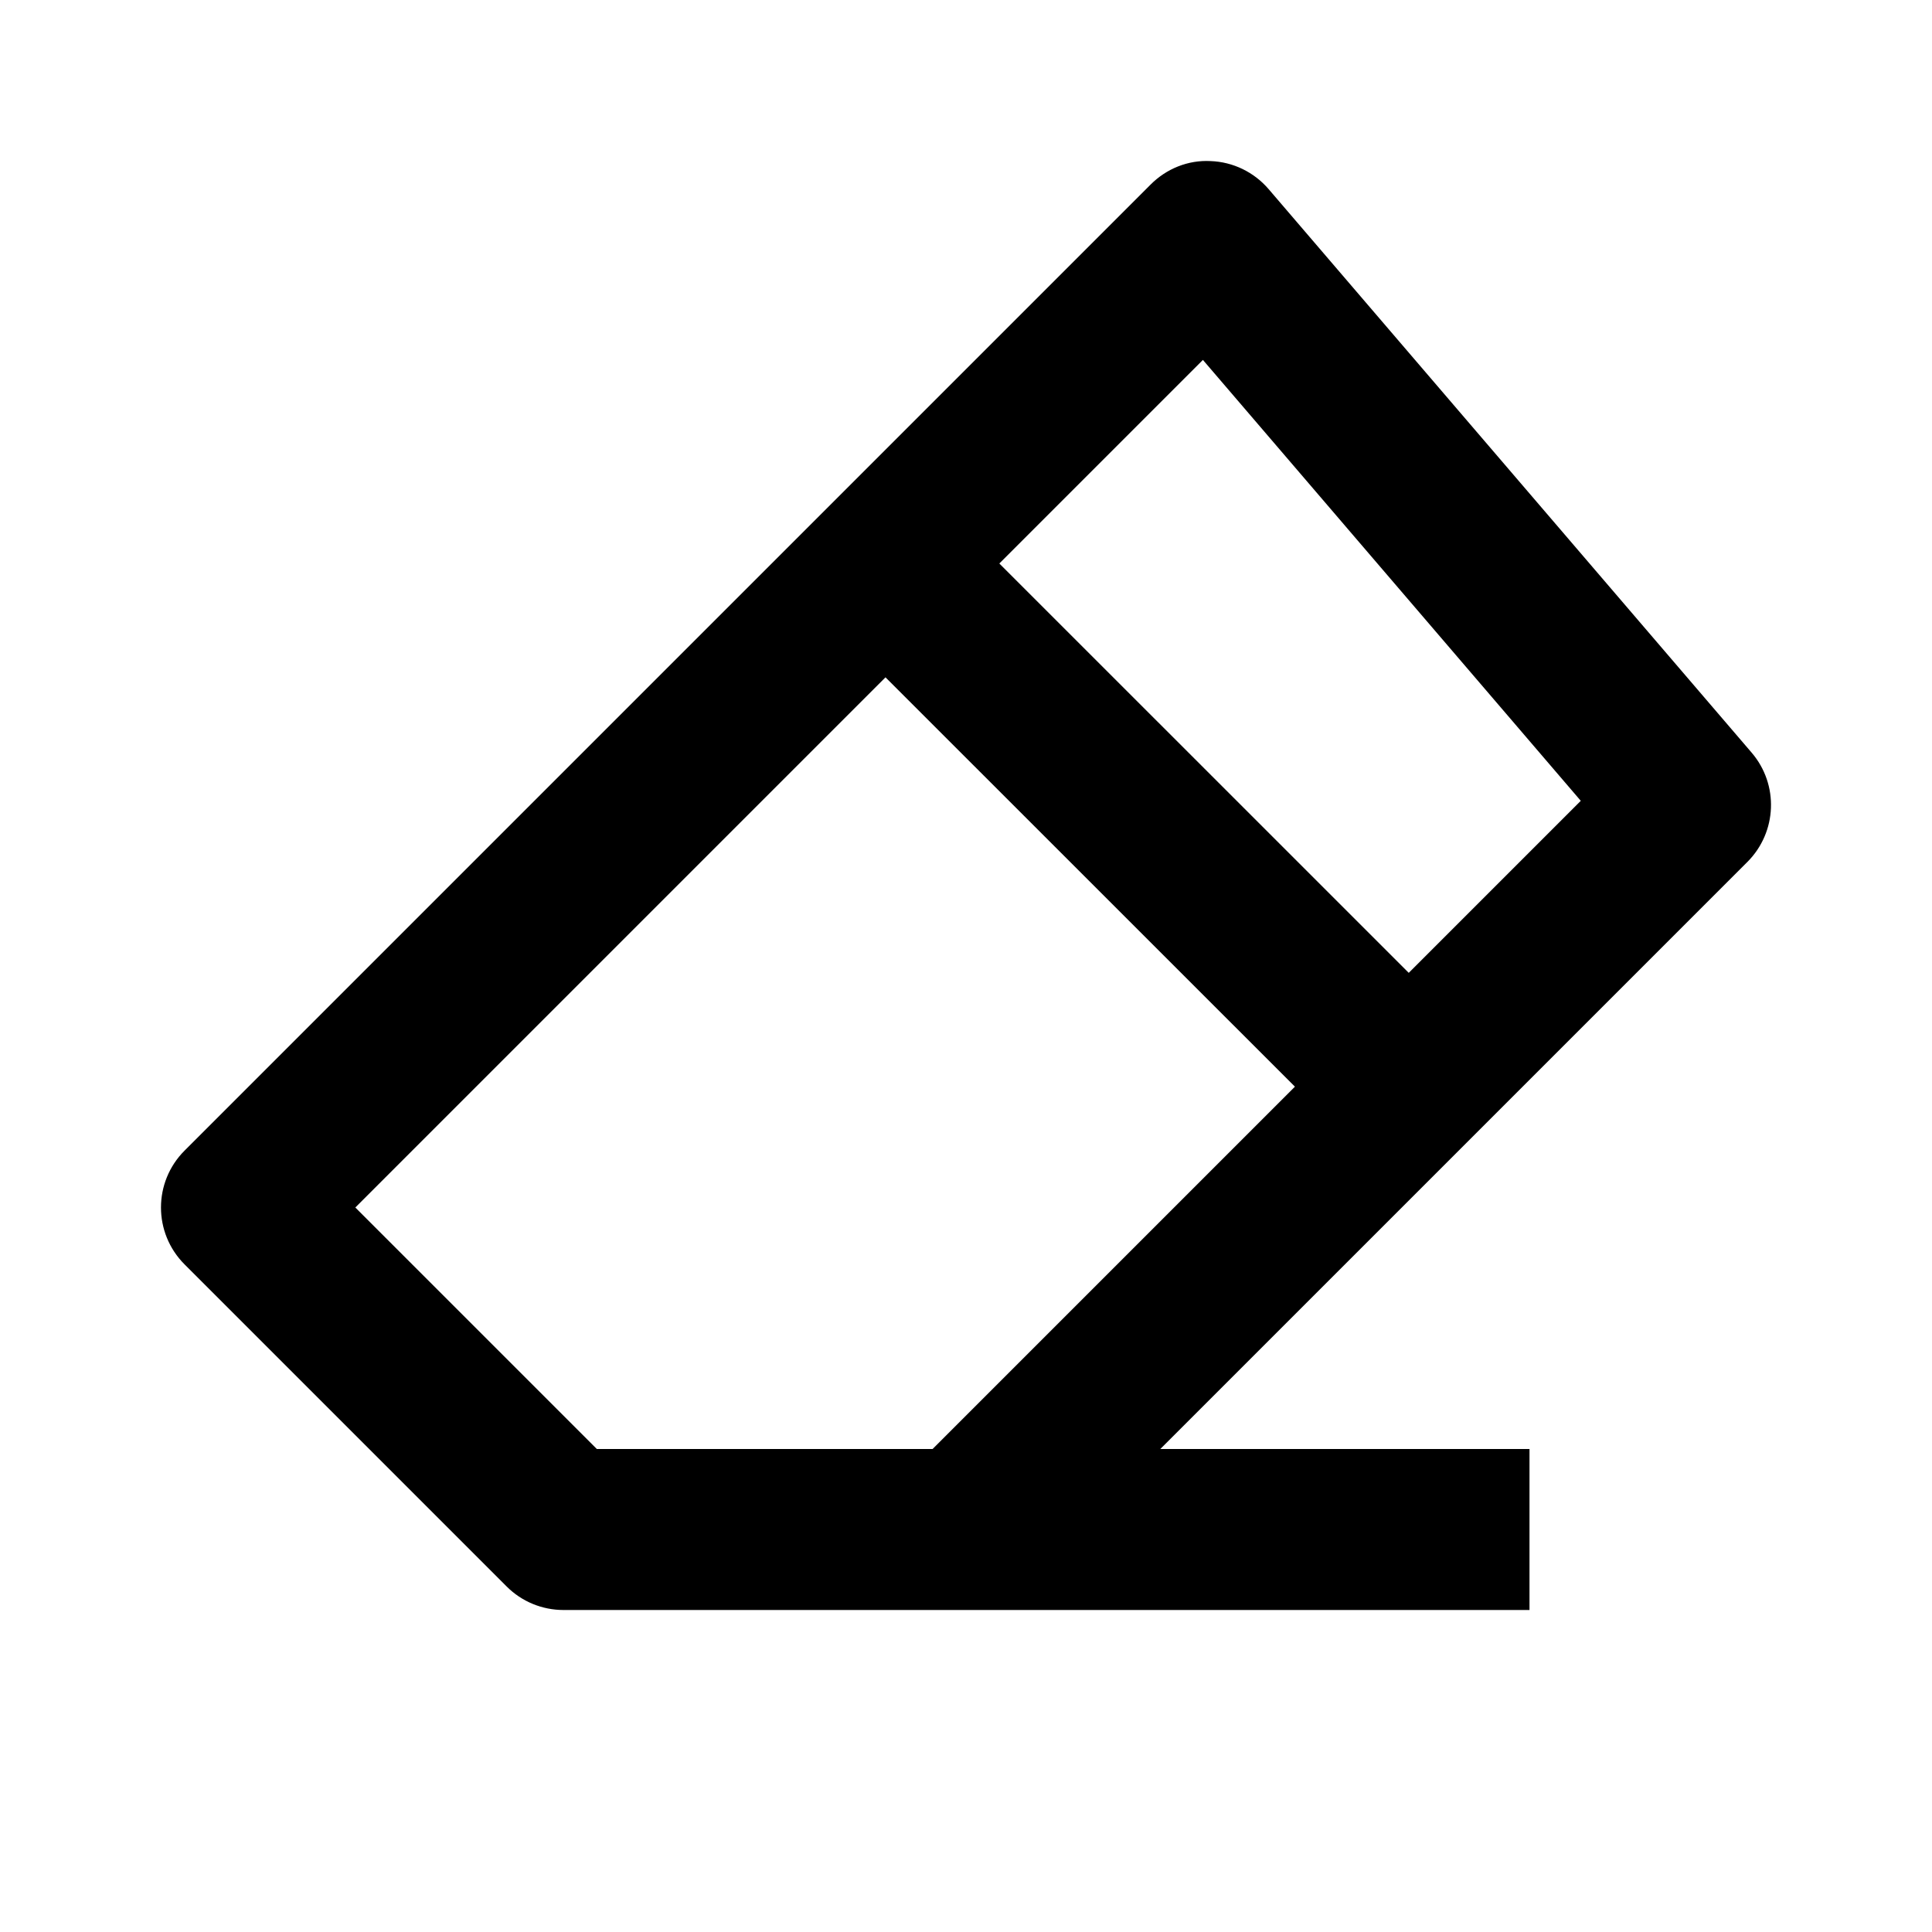 <svg xmlns="http://www.w3.org/2000/svg" width="24" height="24" viewBox="0 0 24 24"><path d="M6.293,19.707C6.48,19.895,6.734,20,7,20h12v-2h-4.586l7.293-7.293c0.369-0.37,0.393-0.961,0.052-1.358l-6-7 c-0.181-0.211-0.442-0.338-0.721-0.348c-0.28-0.015-0.549,0.095-0.745,0.292l-12,12c-0.391,0.391-0.391,1.023,0,1.414L6.293,19.707 z M14.943,4.471l4.694,5.477L17.5,12.085L12.414,7L14.943,4.471z M11,8.414l5.086,5.085L11.585,18H7.414l-3-3L11,8.414z"/></svg>